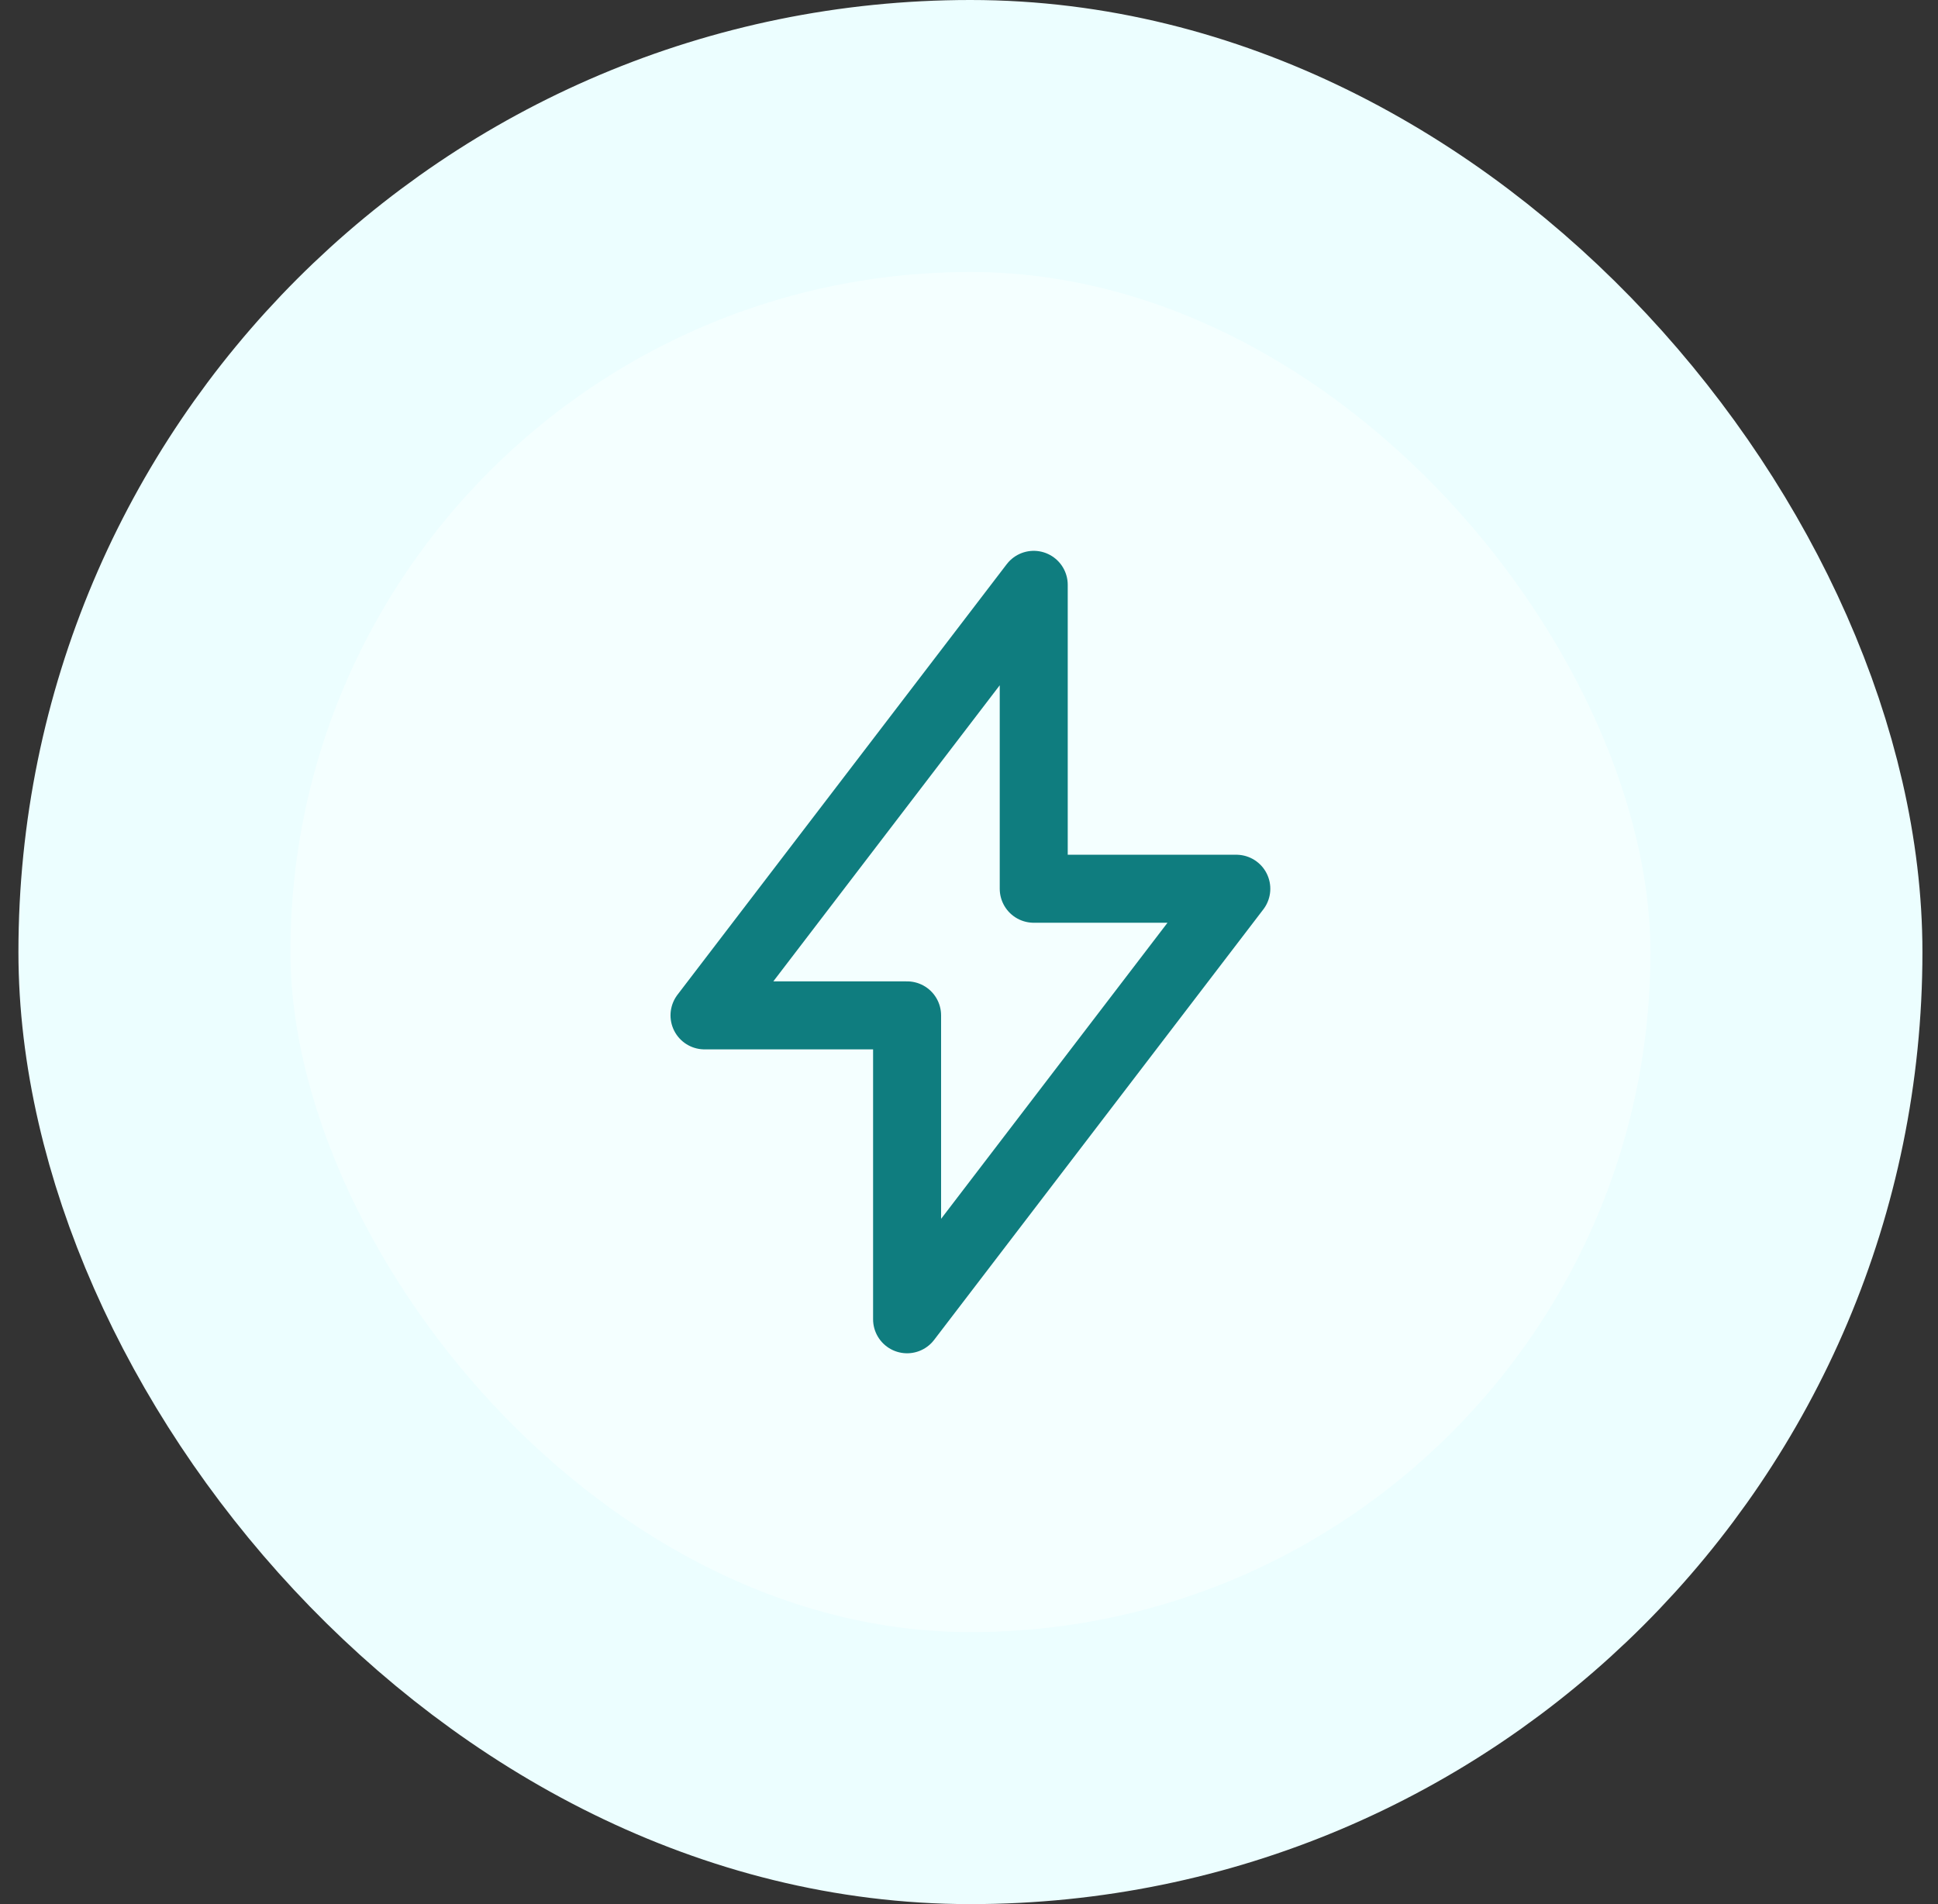 <svg width="57" height="56" viewBox="0 0 57 56" fill="none" xmlns="http://www.w3.org/2000/svg">
<rect x="0" y="0" width="57" height="56" fill="#333333" stroke="none"/>
<rect x="4.542" y="4" width="48" height="48" rx="24" fill="#F4FFFF"/>
<rect x="4.542" y="4" width="48" height="48" rx="24" stroke="#ECFEFF" stroke-width="8"/>
<path d="M26.679 29.862H20.721L30.404 17.2V26.138H36.362L26.679 38.8V29.862Z" stroke="#0F7D7F" stroke-width="2" stroke-linecap="round" stroke-linejoin="round"/>
</svg>
